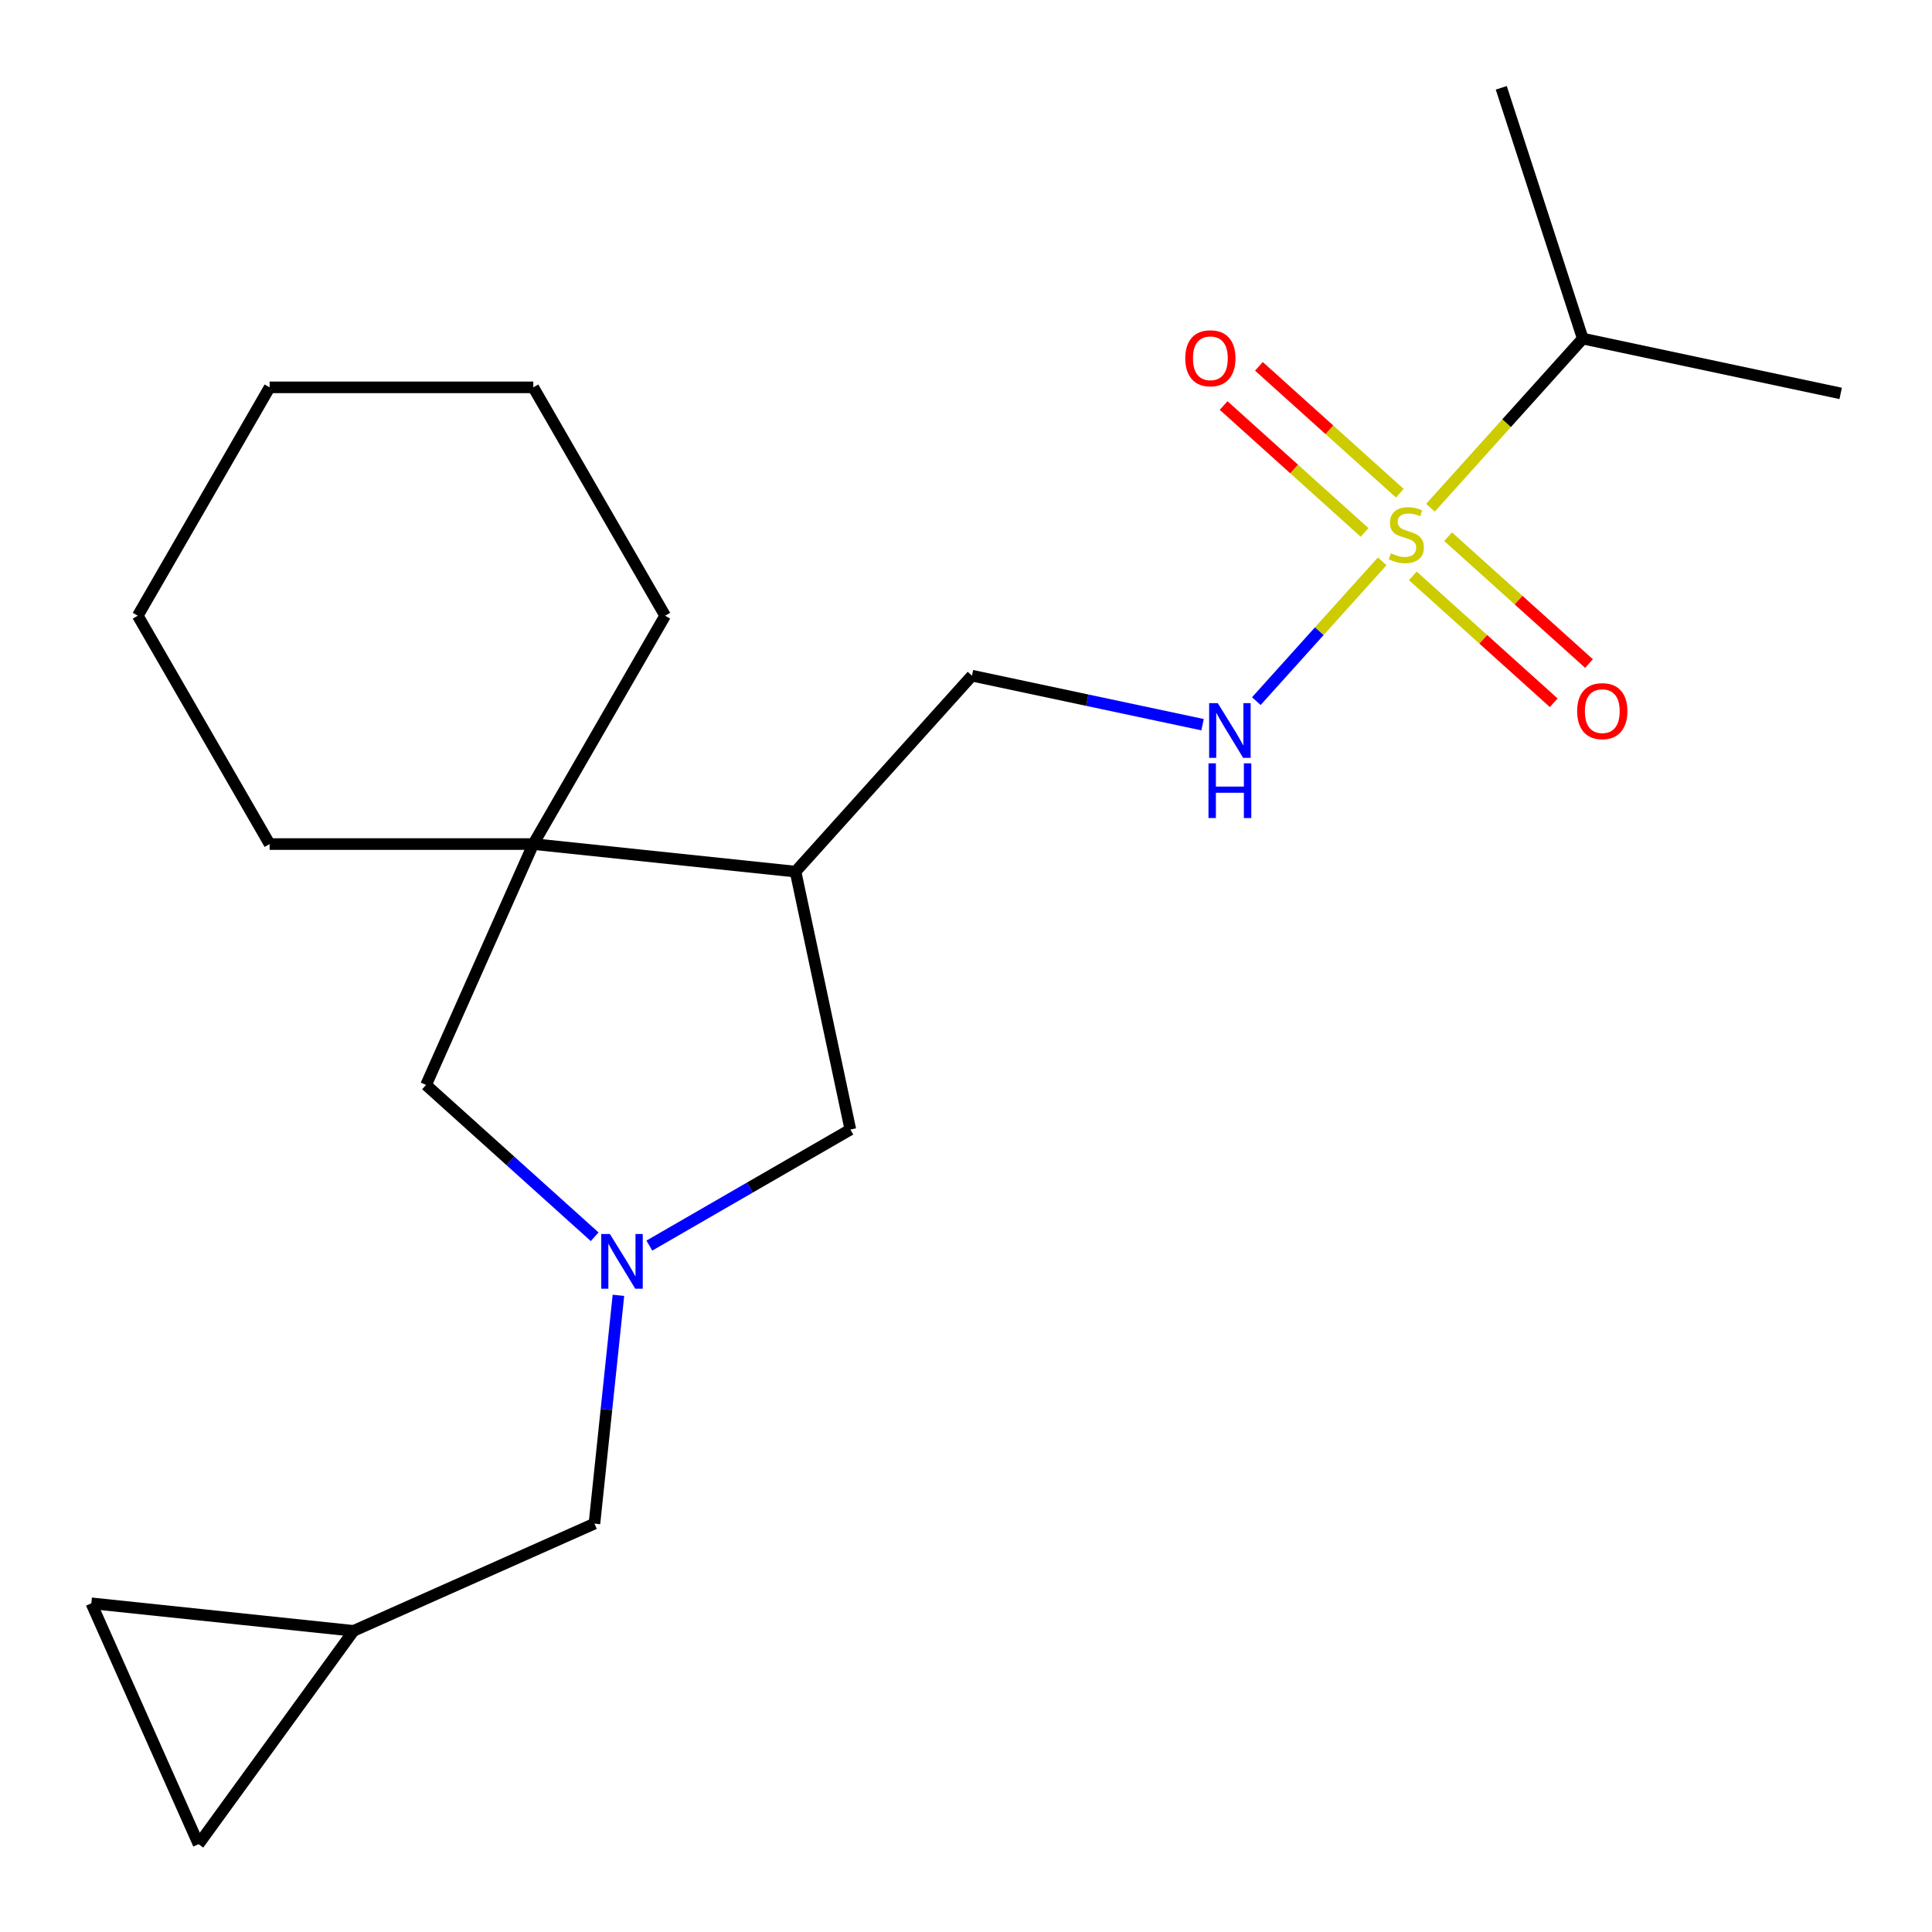 <?xml version='1.0' encoding='iso-8859-1'?>
<svg version='1.1' baseProfile='full'
              xmlns='http://www.w3.org/2000/svg'
                      xmlns:rdkit='http://www.rdkit.org/xml'
                      xmlns:xlink='http://www.w3.org/1999/xlink'
                  xml:space='preserve'
width='1000px' height='1000px' viewBox='0 0 1000 1000'>
<!-- END OF HEADER -->
<rect style='opacity:1.0;fill:#FFFFFF;stroke:none' width='1000' height='1000' x='0' y='0'> </rect>
<path class='bond-2' d='M 715.418,290.552 L 682.845,326.728' style='fill:none;fill-rule:evenodd;stroke:#CCCC00;stroke-width:6px;stroke-linecap:butt;stroke-linejoin:miter;stroke-opacity:1' />
<path class='bond-2' d='M 682.845,326.728 L 650.273,362.904' style='fill:none;fill-rule:evenodd;stroke:#0000FF;stroke-width:6px;stroke-linecap:butt;stroke-linejoin:miter;stroke-opacity:1' />
<path class='bond-6' d='M 724.55,255.288 L 688.08,222.45' style='fill:none;fill-rule:evenodd;stroke:#CCCC00;stroke-width:6px;stroke-linecap:butt;stroke-linejoin:miter;stroke-opacity:1' />
<path class='bond-6' d='M 688.08,222.45 L 651.61,189.612' style='fill:none;fill-rule:evenodd;stroke:#FF0000;stroke-width:6px;stroke-linecap:butt;stroke-linejoin:miter;stroke-opacity:1' />
<path class='bond-6' d='M 706.286,275.573 L 669.816,242.735' style='fill:none;fill-rule:evenodd;stroke:#CCCC00;stroke-width:6px;stroke-linecap:butt;stroke-linejoin:miter;stroke-opacity:1' />
<path class='bond-6' d='M 669.816,242.735 L 633.345,209.897' style='fill:none;fill-rule:evenodd;stroke:#FF0000;stroke-width:6px;stroke-linecap:butt;stroke-linejoin:miter;stroke-opacity:1' />
<path class='bond-7' d='M 731.27,298.069 L 767.74,330.907' style='fill:none;fill-rule:evenodd;stroke:#CCCC00;stroke-width:6px;stroke-linecap:butt;stroke-linejoin:miter;stroke-opacity:1' />
<path class='bond-7' d='M 767.74,330.907 L 804.21,363.745' style='fill:none;fill-rule:evenodd;stroke:#FF0000;stroke-width:6px;stroke-linecap:butt;stroke-linejoin:miter;stroke-opacity:1' />
<path class='bond-7' d='M 749.534,277.784 L 786.004,310.622' style='fill:none;fill-rule:evenodd;stroke:#CCCC00;stroke-width:6px;stroke-linecap:butt;stroke-linejoin:miter;stroke-opacity:1' />
<path class='bond-7' d='M 786.004,310.622 L 822.475,343.46' style='fill:none;fill-rule:evenodd;stroke:#FF0000;stroke-width:6px;stroke-linecap:butt;stroke-linejoin:miter;stroke-opacity:1' />
<path class='bond-13' d='M 740.402,262.805 L 779.817,219.03' style='fill:none;fill-rule:evenodd;stroke:#CCCC00;stroke-width:6px;stroke-linecap:butt;stroke-linejoin:miter;stroke-opacity:1' />
<path class='bond-13' d='M 779.817,219.03 L 819.233,175.254' style='fill:none;fill-rule:evenodd;stroke:#000000;stroke-width:6px;stroke-linecap:butt;stroke-linejoin:miter;stroke-opacity:1' />
<path class='bond-0' d='M 336.1,644.717 L 388.122,614.683' style='fill:none;fill-rule:evenodd;stroke:#0000FF;stroke-width:6px;stroke-linecap:butt;stroke-linejoin:miter;stroke-opacity:1' />
<path class='bond-0' d='M 388.122,614.683 L 440.143,584.648' style='fill:none;fill-rule:evenodd;stroke:#000000;stroke-width:6px;stroke-linecap:butt;stroke-linejoin:miter;stroke-opacity:1' />
<path class='bond-12' d='M 320.101,670.46 L 313.892,729.54' style='fill:none;fill-rule:evenodd;stroke:#0000FF;stroke-width:6px;stroke-linecap:butt;stroke-linejoin:miter;stroke-opacity:1' />
<path class='bond-12' d='M 313.892,729.54 L 307.682,788.62' style='fill:none;fill-rule:evenodd;stroke:#000000;stroke-width:6px;stroke-linecap:butt;stroke-linejoin:miter;stroke-opacity:1' />
<path class='bond-21' d='M 307.796,640.145 L 264.16,600.855' style='fill:none;fill-rule:evenodd;stroke:#0000FF;stroke-width:6px;stroke-linecap:butt;stroke-linejoin:miter;stroke-opacity:1' />
<path class='bond-21' d='M 264.16,600.855 L 220.524,561.565' style='fill:none;fill-rule:evenodd;stroke:#000000;stroke-width:6px;stroke-linecap:butt;stroke-linejoin:miter;stroke-opacity:1' />
<path class='bond-1' d='M 276.036,436.885 L 411.767,451.151' style='fill:none;fill-rule:evenodd;stroke:#000000;stroke-width:6px;stroke-linecap:butt;stroke-linejoin:miter;stroke-opacity:1' />
<path class='bond-4' d='M 276.036,436.885 L 220.524,561.565' style='fill:none;fill-rule:evenodd;stroke:#000000;stroke-width:6px;stroke-linecap:butt;stroke-linejoin:miter;stroke-opacity:1' />
<path class='bond-14' d='M 276.036,436.885 L 344.275,318.69' style='fill:none;fill-rule:evenodd;stroke:#000000;stroke-width:6px;stroke-linecap:butt;stroke-linejoin:miter;stroke-opacity:1' />
<path class='bond-15' d='M 276.036,436.885 L 139.556,436.885' style='fill:none;fill-rule:evenodd;stroke:#000000;stroke-width:6px;stroke-linecap:butt;stroke-linejoin:miter;stroke-opacity:1' />
<path class='bond-11' d='M 622.435,375.094 L 562.763,362.411' style='fill:none;fill-rule:evenodd;stroke:#0000FF;stroke-width:6px;stroke-linecap:butt;stroke-linejoin:miter;stroke-opacity:1' />
<path class='bond-11' d='M 562.763,362.411 L 503.09,349.727' style='fill:none;fill-rule:evenodd;stroke:#000000;stroke-width:6px;stroke-linecap:butt;stroke-linejoin:miter;stroke-opacity:1' />
<path class='bond-3' d='M 411.767,451.151 L 503.09,349.727' style='fill:none;fill-rule:evenodd;stroke:#000000;stroke-width:6px;stroke-linecap:butt;stroke-linejoin:miter;stroke-opacity:1' />
<path class='bond-5' d='M 411.767,451.151 L 440.143,584.648' style='fill:none;fill-rule:evenodd;stroke:#000000;stroke-width:6px;stroke-linecap:butt;stroke-linejoin:miter;stroke-opacity:1' />
<path class='bond-8' d='M 183.002,844.131 L 307.682,788.62' style='fill:none;fill-rule:evenodd;stroke:#000000;stroke-width:6px;stroke-linecap:butt;stroke-linejoin:miter;stroke-opacity:1' />
<path class='bond-9' d='M 183.002,844.131 L 102.781,954.545' style='fill:none;fill-rule:evenodd;stroke:#000000;stroke-width:6px;stroke-linecap:butt;stroke-linejoin:miter;stroke-opacity:1' />
<path class='bond-10' d='M 183.002,844.131 L 47.27,829.865' style='fill:none;fill-rule:evenodd;stroke:#000000;stroke-width:6px;stroke-linecap:butt;stroke-linejoin:miter;stroke-opacity:1' />
<path class='bond-23' d='M 102.781,954.545 L 47.27,829.865' style='fill:none;fill-rule:evenodd;stroke:#000000;stroke-width:6px;stroke-linecap:butt;stroke-linejoin:miter;stroke-opacity:1' />
<path class='bond-16' d='M 819.233,175.254 L 777.058,45.455' style='fill:none;fill-rule:evenodd;stroke:#000000;stroke-width:6px;stroke-linecap:butt;stroke-linejoin:miter;stroke-opacity:1' />
<path class='bond-17' d='M 819.233,175.254 L 952.73,203.63' style='fill:none;fill-rule:evenodd;stroke:#000000;stroke-width:6px;stroke-linecap:butt;stroke-linejoin:miter;stroke-opacity:1' />
<path class='bond-18' d='M 344.275,318.69 L 276.036,200.495' style='fill:none;fill-rule:evenodd;stroke:#000000;stroke-width:6px;stroke-linecap:butt;stroke-linejoin:miter;stroke-opacity:1' />
<path class='bond-19' d='M 139.556,436.885 L 71.316,318.69' style='fill:none;fill-rule:evenodd;stroke:#000000;stroke-width:6px;stroke-linecap:butt;stroke-linejoin:miter;stroke-opacity:1' />
<path class='bond-22' d='M 276.036,200.495 L 139.556,200.495' style='fill:none;fill-rule:evenodd;stroke:#000000;stroke-width:6px;stroke-linecap:butt;stroke-linejoin:miter;stroke-opacity:1' />
<path class='bond-20' d='M 71.316,318.69 L 139.556,200.495' style='fill:none;fill-rule:evenodd;stroke:#000000;stroke-width:6px;stroke-linecap:butt;stroke-linejoin:miter;stroke-opacity:1' />
<path  class='atom-0' d='M 719.91 286.398
Q 720.23 286.518, 721.55 287.078
Q 722.87 287.638, 724.31 287.998
Q 725.79 288.318, 727.23 288.318
Q 729.91 288.318, 731.47 287.038
Q 733.03 285.718, 733.03 283.438
Q 733.03 281.878, 732.23 280.918
Q 731.47 279.958, 730.27 279.438
Q 729.07 278.918, 727.07 278.318
Q 724.55 277.558, 723.03 276.838
Q 721.55 276.118, 720.47 274.598
Q 719.43 273.078, 719.43 270.518
Q 719.43 266.958, 721.83 264.758
Q 724.27 262.558, 729.07 262.558
Q 732.35 262.558, 736.07 264.118
L 735.15 267.198
Q 731.75 265.798, 729.19 265.798
Q 726.43 265.798, 724.91 266.958
Q 723.39 268.078, 723.43 270.038
Q 723.43 271.558, 724.19 272.478
Q 724.99 273.398, 726.11 273.918
Q 727.27 274.438, 729.19 275.038
Q 731.75 275.838, 733.27 276.638
Q 734.79 277.438, 735.87 279.078
Q 736.99 280.678, 736.99 283.438
Q 736.99 287.358, 734.35 289.478
Q 731.75 291.558, 727.39 291.558
Q 724.87 291.558, 722.95 290.998
Q 721.07 290.478, 718.83 289.558
L 719.91 286.398
' fill='#CCCC00'/>
<path  class='atom-1' d='M 315.688 638.728
L 324.968 653.728
Q 325.888 655.208, 327.368 657.888
Q 328.848 660.568, 328.928 660.728
L 328.928 638.728
L 332.688 638.728
L 332.688 667.048
L 328.808 667.048
L 318.848 650.648
Q 317.688 648.728, 316.448 646.528
Q 315.248 644.328, 314.888 643.648
L 314.888 667.048
L 311.208 667.048
L 311.208 638.728
L 315.688 638.728
' fill='#0000FF'/>
<path  class='atom-3' d='M 630.327 363.943
L 639.607 378.943
Q 640.527 380.423, 642.007 383.103
Q 643.487 385.783, 643.567 385.943
L 643.567 363.943
L 647.327 363.943
L 647.327 392.263
L 643.447 392.263
L 633.487 375.863
Q 632.327 373.943, 631.087 371.743
Q 629.887 369.543, 629.527 368.863
L 629.527 392.263
L 625.847 392.263
L 625.847 363.943
L 630.327 363.943
' fill='#0000FF'/>
<path  class='atom-3' d='M 625.507 395.095
L 629.347 395.095
L 629.347 407.135
L 643.827 407.135
L 643.827 395.095
L 647.667 395.095
L 647.667 423.415
L 643.827 423.415
L 643.827 410.335
L 629.347 410.335
L 629.347 423.415
L 625.507 423.415
L 625.507 395.095
' fill='#0000FF'/>
<path  class='atom-7' d='M 613.486 185.436
Q 613.486 178.636, 616.846 174.836
Q 620.206 171.036, 626.486 171.036
Q 632.766 171.036, 636.126 174.836
Q 639.486 178.636, 639.486 185.436
Q 639.486 192.316, 636.086 196.236
Q 632.686 200.116, 626.486 200.116
Q 620.246 200.116, 616.846 196.236
Q 613.486 192.356, 613.486 185.436
M 626.486 196.916
Q 630.806 196.916, 633.126 194.036
Q 635.486 191.116, 635.486 185.436
Q 635.486 179.876, 633.126 177.076
Q 630.806 174.236, 626.486 174.236
Q 622.166 174.236, 619.806 177.036
Q 617.486 179.836, 617.486 185.436
Q 617.486 191.156, 619.806 194.036
Q 622.166 196.916, 626.486 196.916
' fill='#FF0000'/>
<path  class='atom-8' d='M 816.334 368.081
Q 816.334 361.281, 819.694 357.481
Q 823.054 353.681, 829.334 353.681
Q 835.614 353.681, 838.974 357.481
Q 842.334 361.281, 842.334 368.081
Q 842.334 374.961, 838.934 378.881
Q 835.534 382.761, 829.334 382.761
Q 823.094 382.761, 819.694 378.881
Q 816.334 375.001, 816.334 368.081
M 829.334 379.561
Q 833.654 379.561, 835.974 376.681
Q 838.334 373.761, 838.334 368.081
Q 838.334 362.521, 835.974 359.721
Q 833.654 356.881, 829.334 356.881
Q 825.014 356.881, 822.654 359.681
Q 820.334 362.481, 820.334 368.081
Q 820.334 373.801, 822.654 376.681
Q 825.014 379.561, 829.334 379.561
' fill='#FF0000'/>
</svg>
